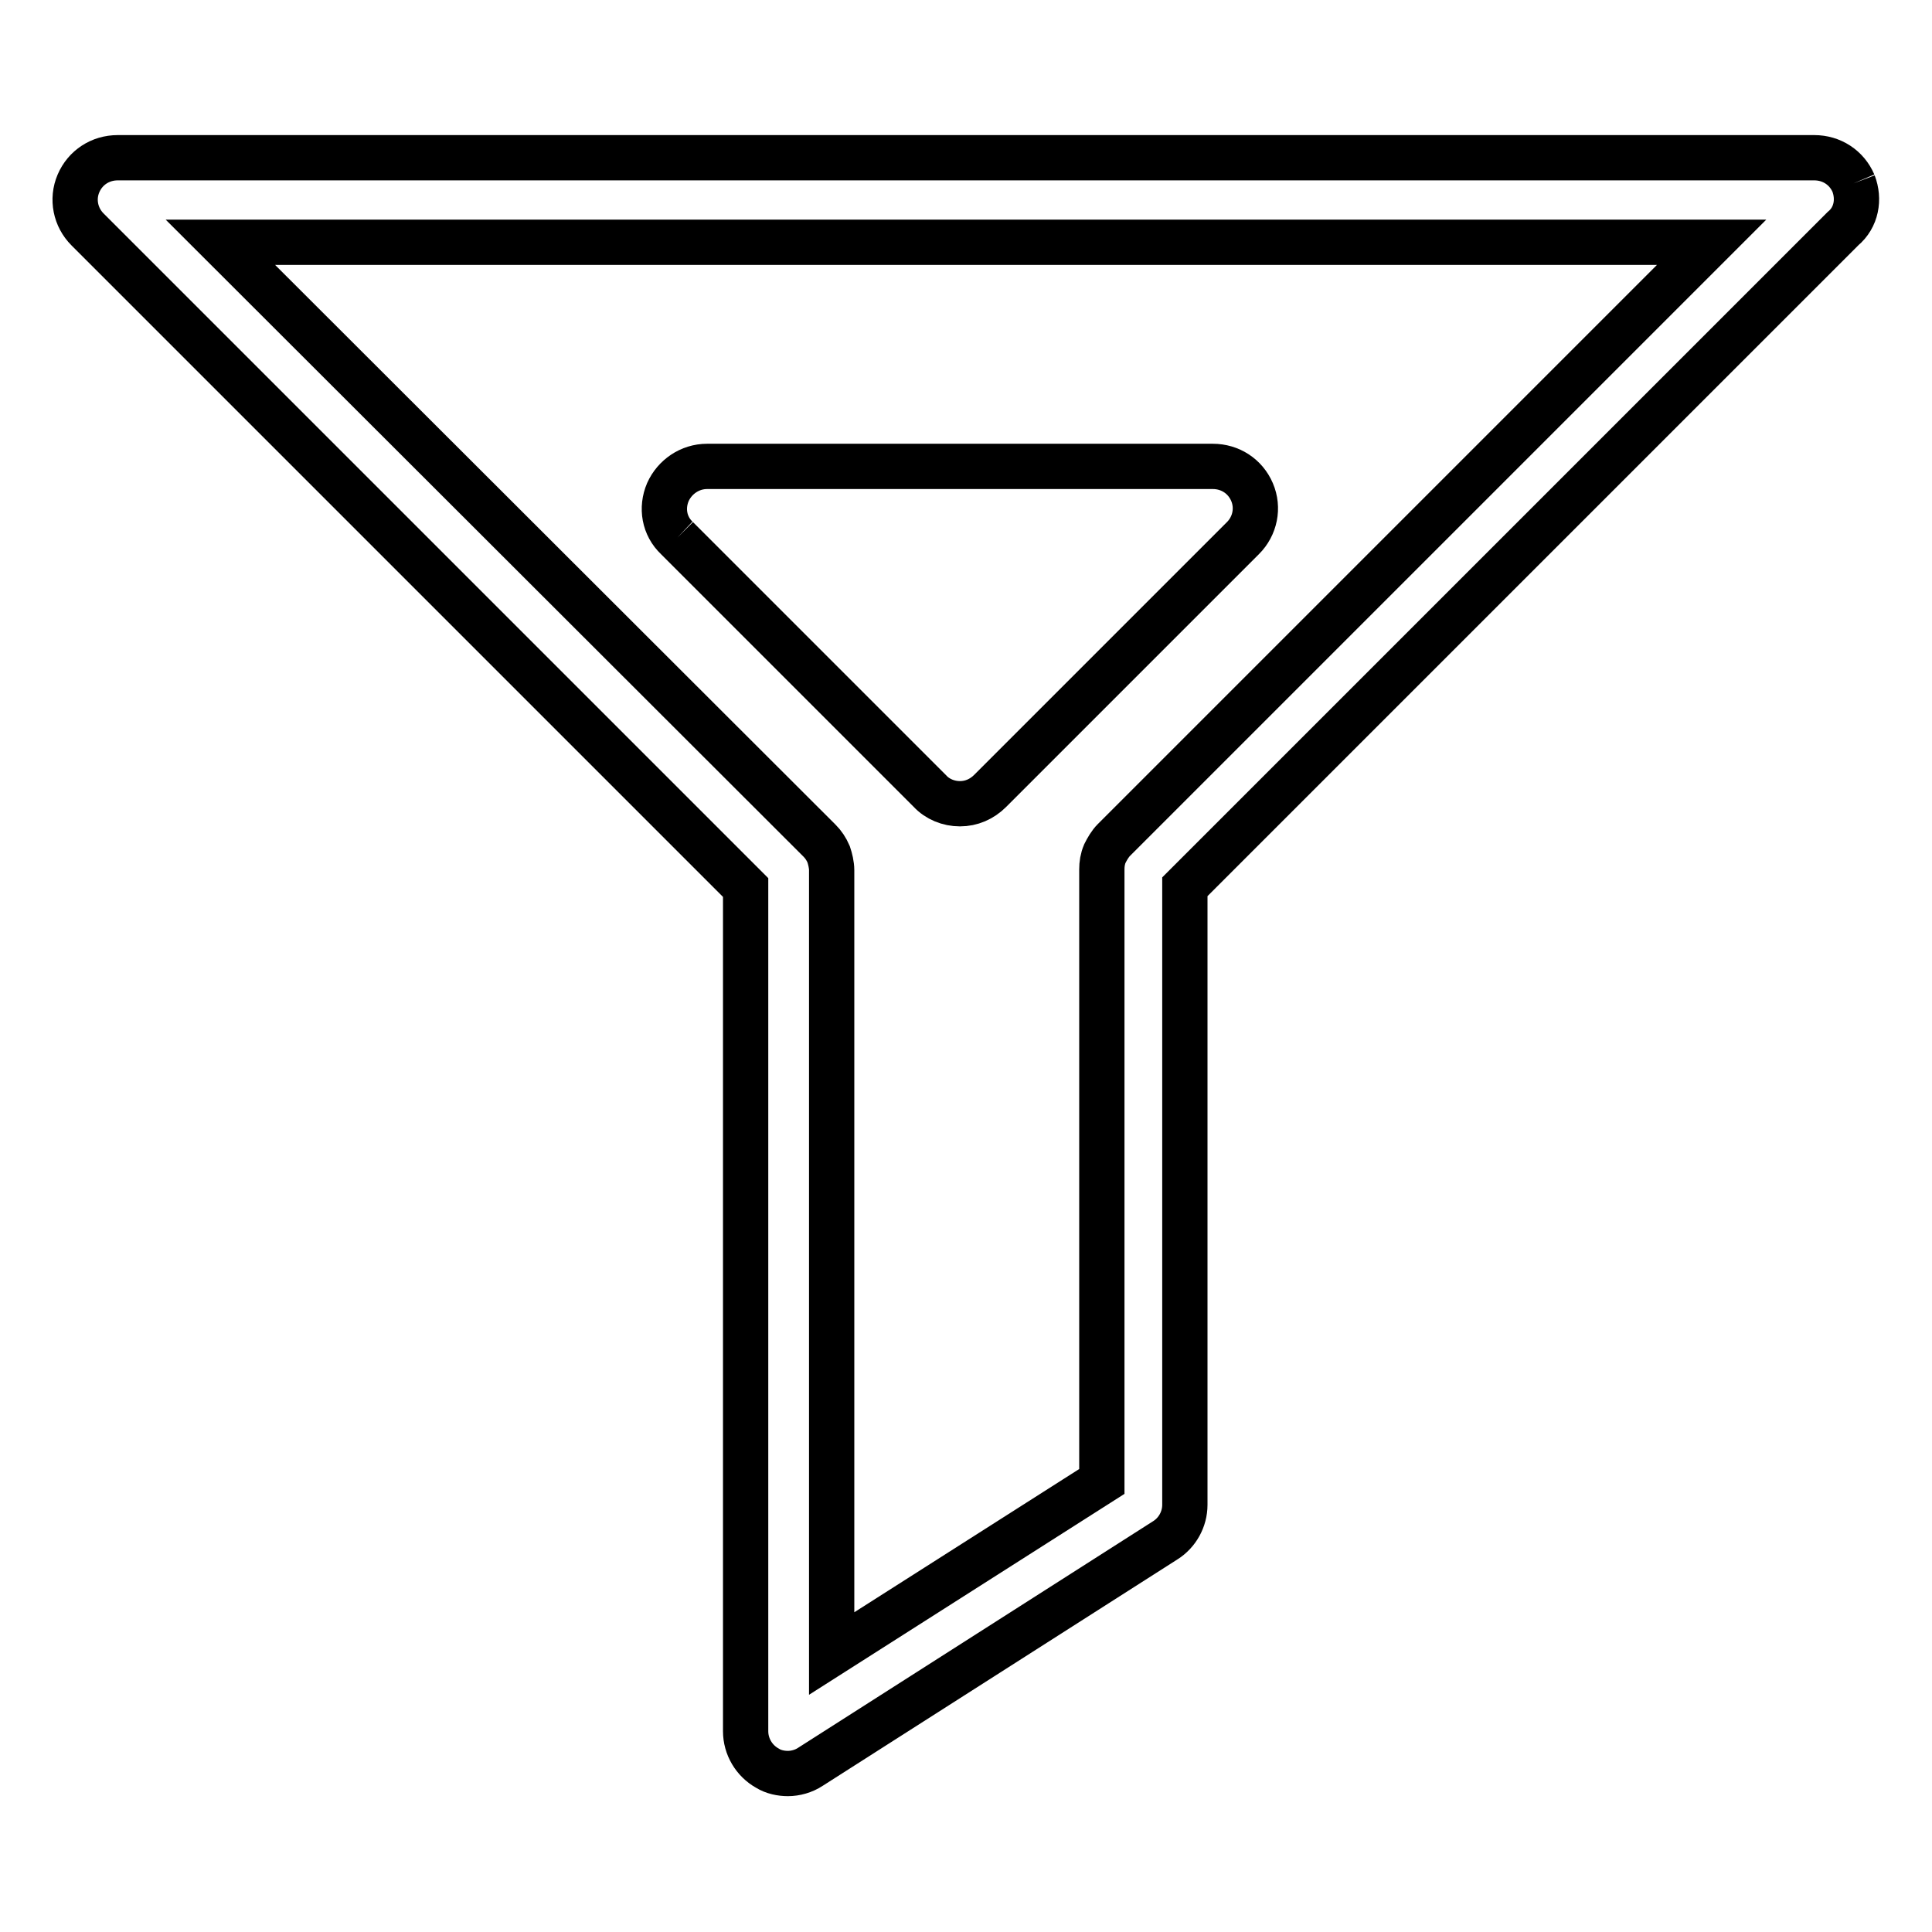 <?xml version="1.0" encoding="utf-8"?>
<!-- Svg Vector Icons : http://www.onlinewebfonts.com/icon -->
<!DOCTYPE svg PUBLIC "-//W3C//DTD SVG 1.1//EN" "http://www.w3.org/Graphics/SVG/1.1/DTD/svg11.dtd">
<svg version="1.1" xmlns="http://www.w3.org/2000/svg" xmlns:xlink="http://www.w3.org/1999/xlink" x="0px" y="0px" viewBox="0 0 256 256" enable-background="new 0 0 256 256" xml:space="preserve">
<g><g><path stroke-width="6" fill-opacity="0" stroke="#000000"  d="M245.6,24.3c-0.9-2.1-2.9-3.4-5.2-3.4H15.6c-2.3,0-4.3,1.3-5.2,3.4c-0.9,2.1-0.4,4.5,1.2,6.1l87.2,87.2v111.8c0,2,1.1,3.9,2.9,4.9c0.8,0.5,1.8,0.7,2.7,0.7c1,0,2.1-0.3,3-0.9l47-30c1.6-1,2.6-2.8,2.6-4.7v-81.9l87.2-87.2C246,28.8,246.4,26.4,245.6,24.3 M147.6,111.3c-0.5,0.5-0.9,1.2-1.2,1.8c-0.3,0.7-0.4,1.4-0.4,2.1v81.1l-35.8,22.8V115.3c0-0.7-0.2-1.5-0.4-2.1c-0.3-0.7-0.7-1.3-1.2-1.8L29.2,32.1h197.6L147.6,111.3z"/><path stroke-width="6" fill-opacity="0" stroke="#000000"  d="M89.7,71.3l33.5,33.5c1,1.1,2.5,1.7,4,1.7c1.5,0,2.9-0.6,4-1.7l33.5-33.5c1.6-1.6,2.1-4,1.2-6.1c-0.9-2.1-2.9-3.4-5.2-3.4h-67c-2.3,0-4.3,1.4-5.2,3.4C87.6,67.3,88,69.7,89.7,71.3"/></g></g>
</svg>